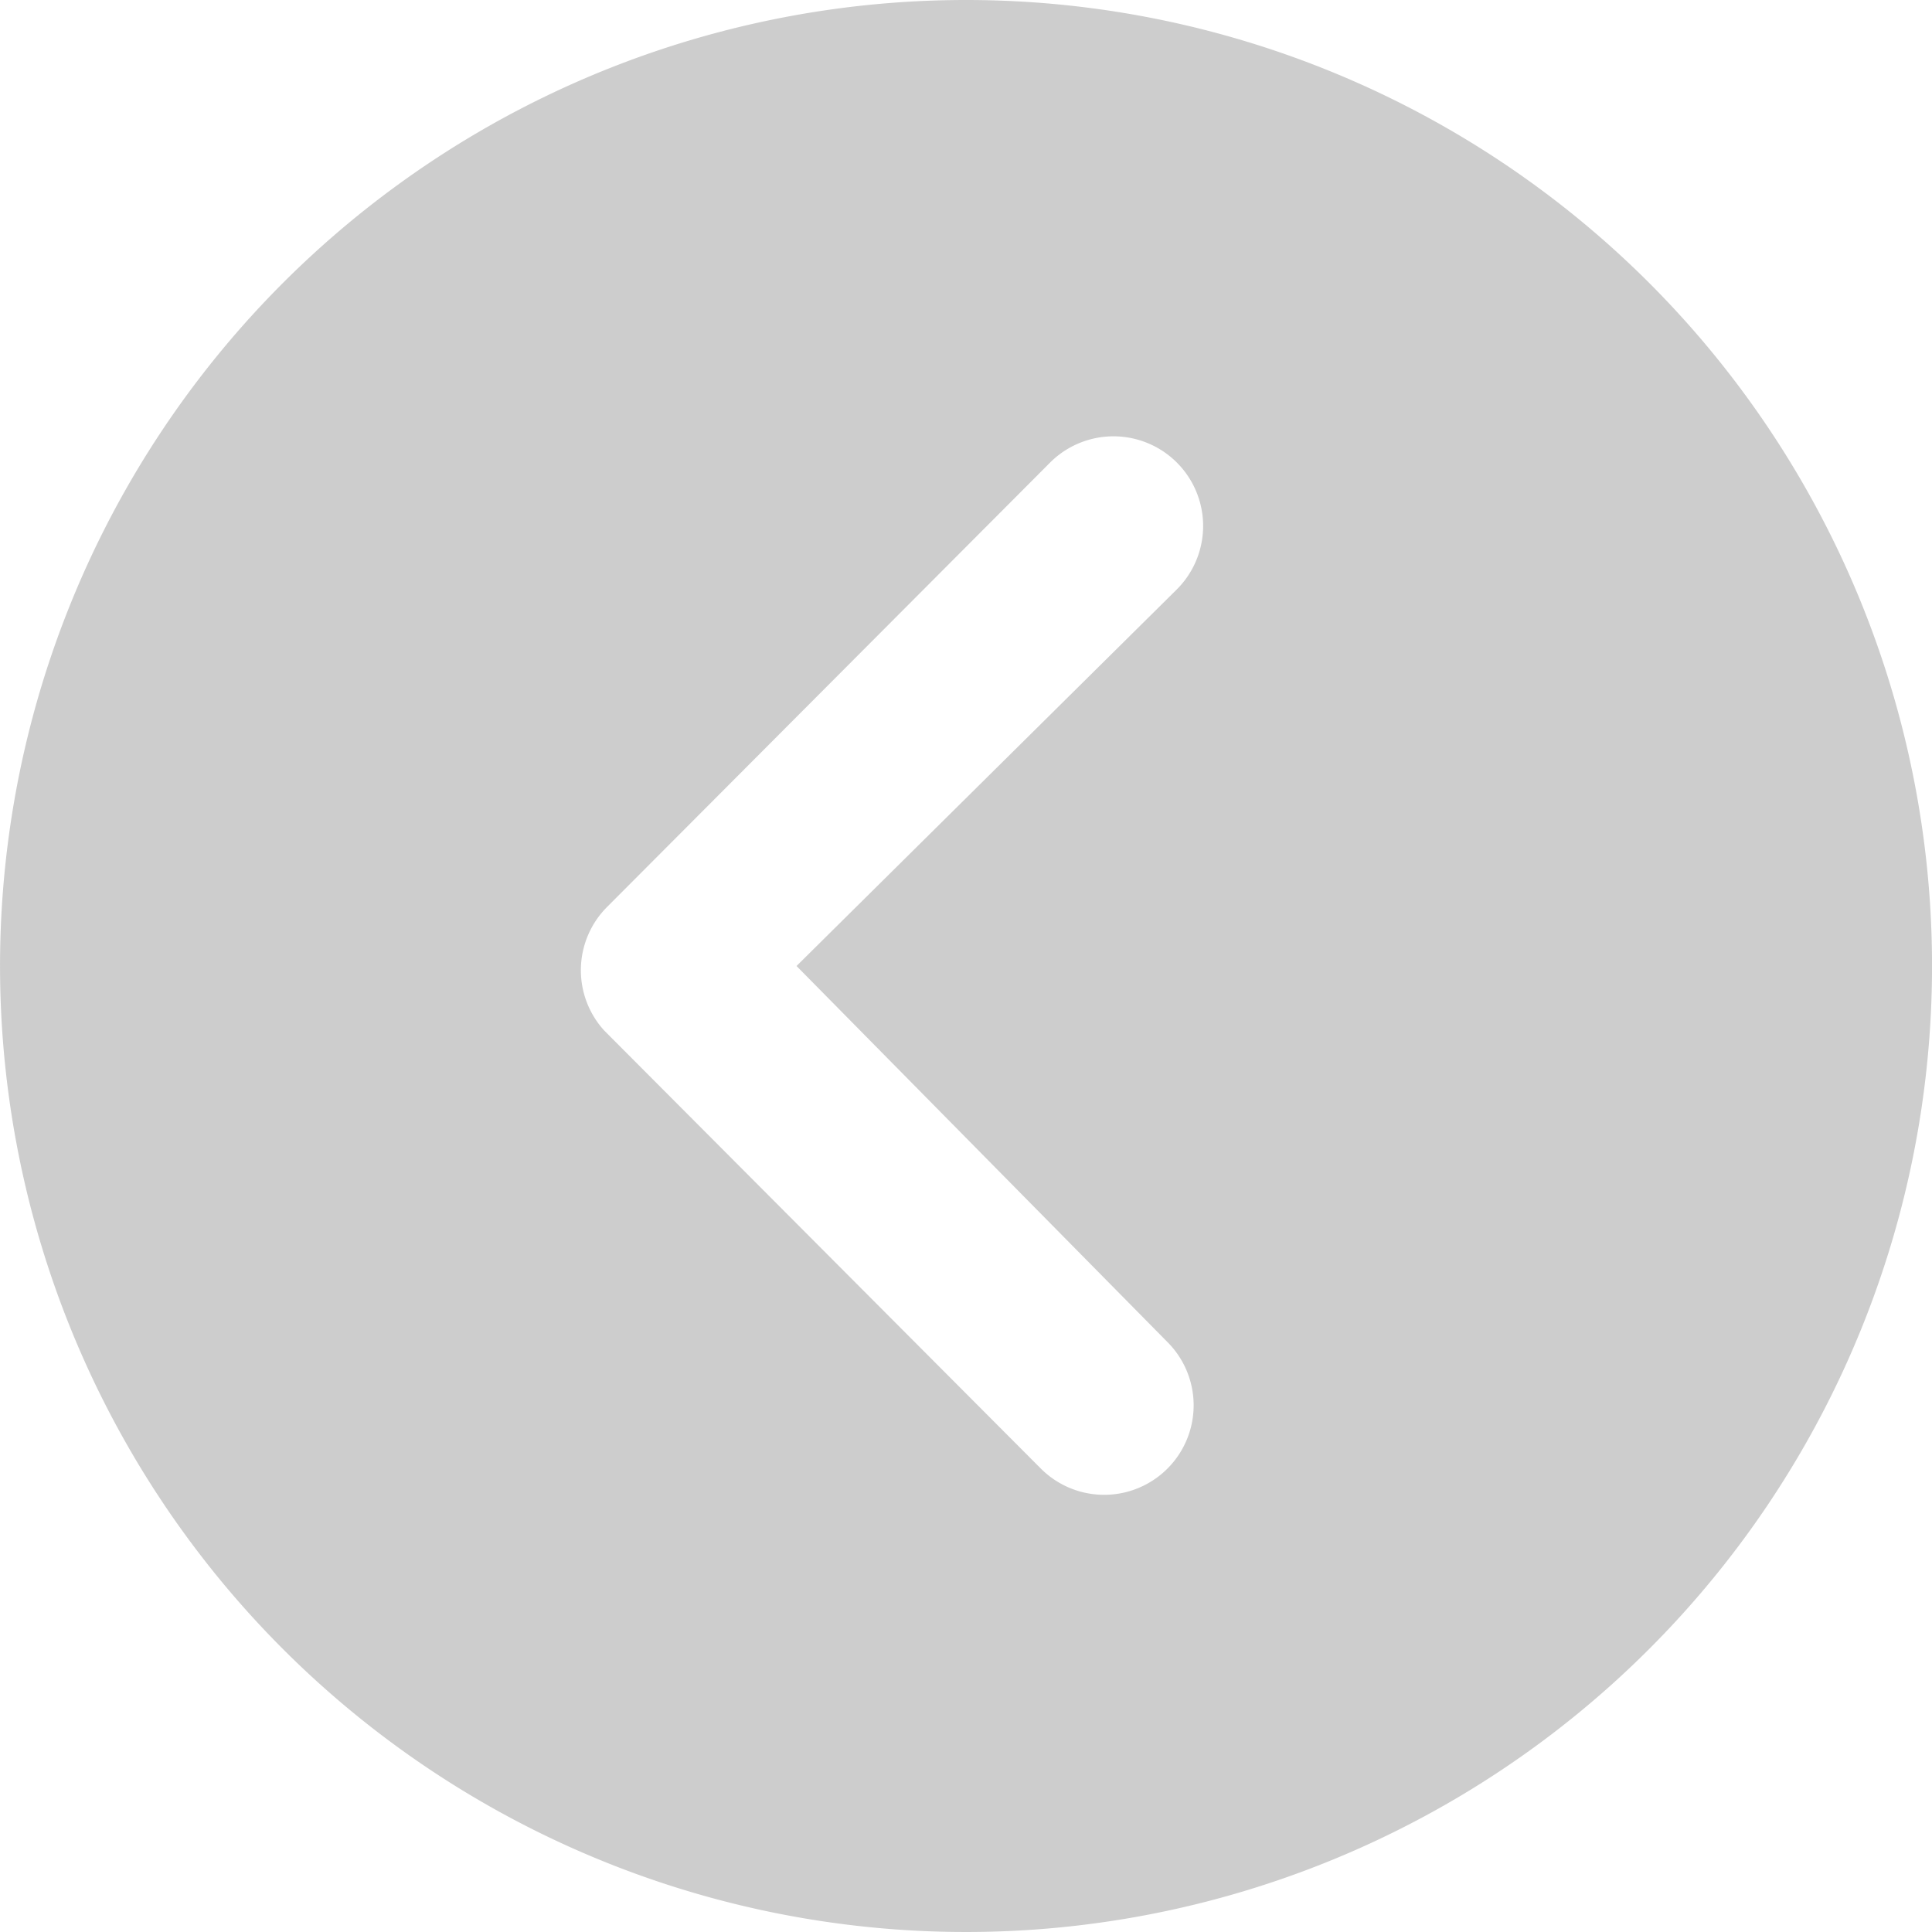 <svg xmlns="http://www.w3.org/2000/svg" width="52.224" height="52.225" viewBox="0 0 52.224 52.225">
  <path id="Icon_ionic-ios-arrow-dropright-circle" data-name="Icon ionic-ios-arrow-dropright-circle" d="M55.6,29.487A26.112,26.112,0,1,1,29.487,3.375,26.108,26.108,0,0,1,55.6,29.487Zm-30.694,0L35.187,19.306a2.423,2.423,0,1,0-3.427-3.427L19.783,27.893a2.42,2.42,0,0,0-.075,3.339l11.8,11.838a2.419,2.419,0,1,0,3.427-3.415Z" transform="translate(-3.375 -3.375)" fill="rgba(154,154,154,0.49)"/>
</svg>
